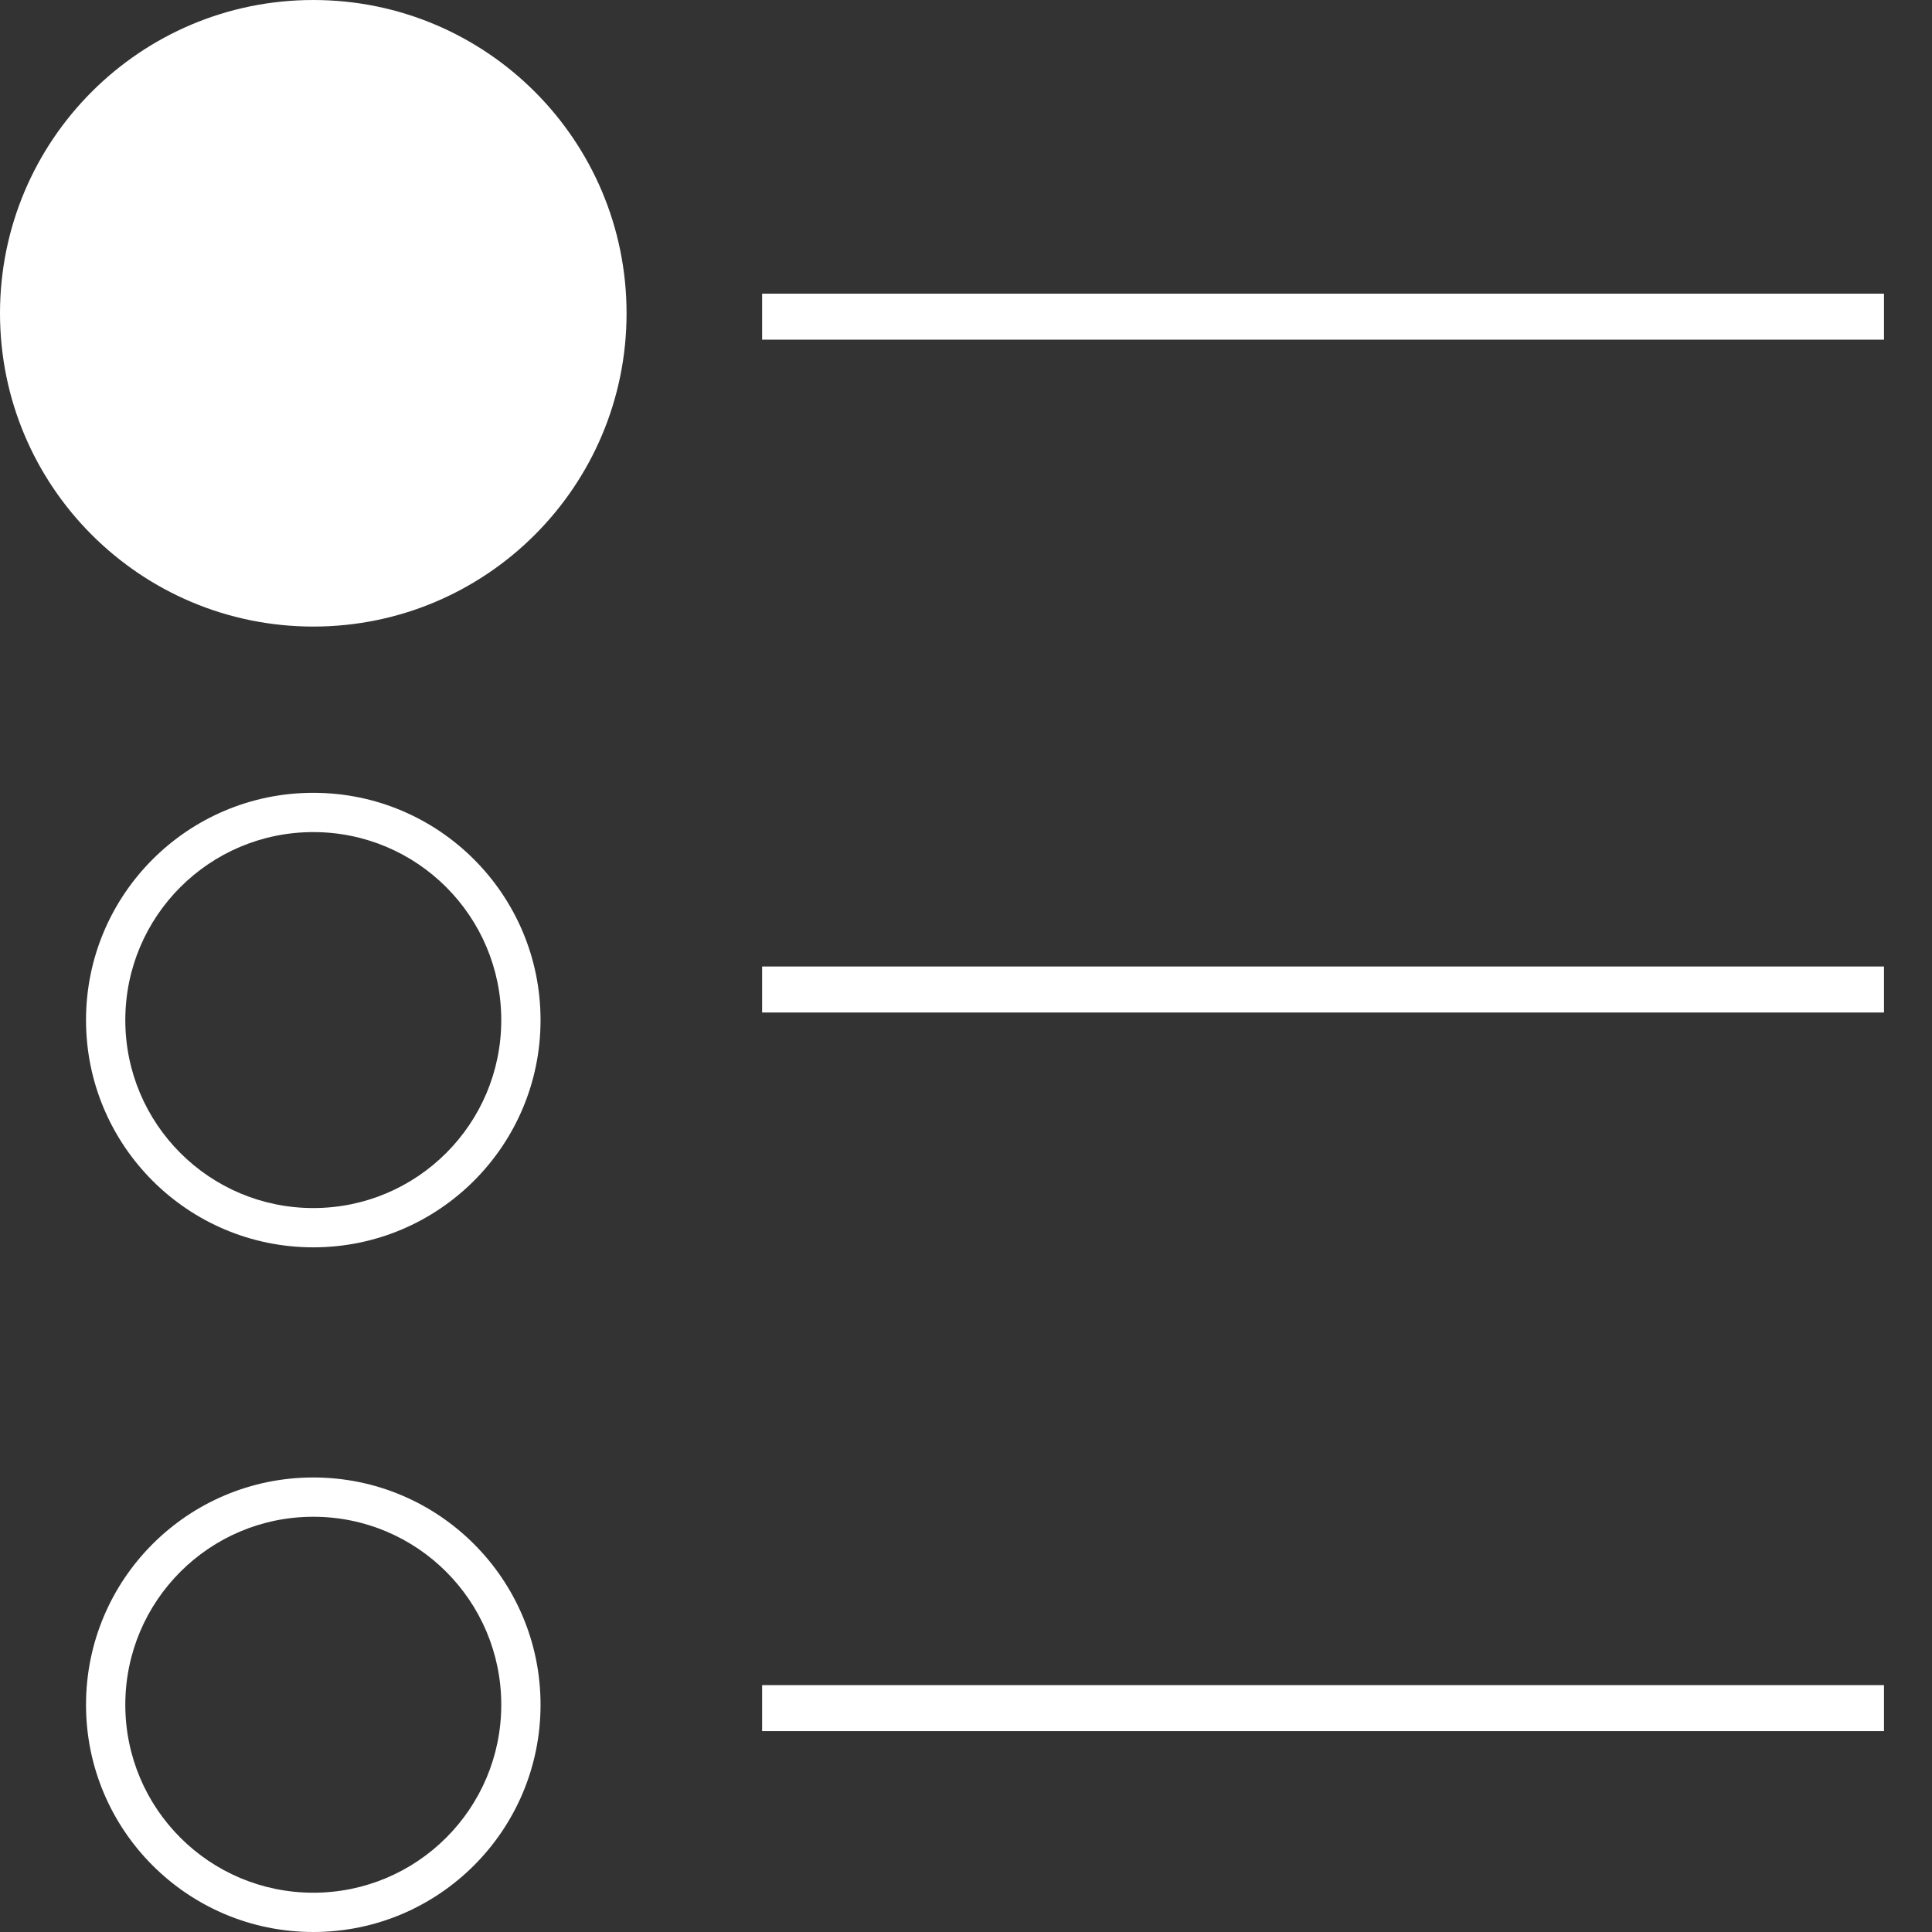<?xml version="1.0" encoding="utf-8" ?>
<svg xmlns="http://www.w3.org/2000/svg" xmlns:xlink="http://www.w3.org/1999/xlink" width="42" height="42">
	<rect width="100%" height="100%" fill="#333333" stroke="none"/>
	<path fill="white" d="M13.621 6.811C13.621 10.572 10.572 13.621 6.811 13.621C3.049 13.621 0 10.572 0 6.811C0 3.049 3.049 0 6.811 0C10.572 0 13.621 3.049 13.621 6.811" fill-rule="evenodd"/>
	<path fill="white" transform="translate(1.87 17.235)" d="M4.941 0C7.669 0 9.881 2.212 9.881 4.941C9.881 7.669 7.669 9.881 4.941 9.881C2.212 9.881 0 7.669 0 4.941C0 2.212 2.212 0 4.941 0ZM4.941 0.854C2.683 0.854 0.854 2.683 0.854 4.941C0.854 7.198 2.683 9.027 4.941 9.027C7.198 9.027 9.027 7.198 9.027 4.941C9.027 2.683 7.198 0.854 4.941 0.854Z"/>
	<path fill="white" transform="translate(1.87 32.119)" d="M4.941 0C7.669 0 9.881 2.212 9.881 4.941C9.881 7.669 7.669 9.881 4.941 9.881C2.212 9.881 0 7.669 0 4.941C0 2.212 2.212 0 4.941 0ZM4.941 0.854C2.683 0.854 0.854 2.683 0.854 4.941C0.854 7.198 2.683 9.027 4.941 9.027C7.198 9.027 9.027 7.198 9.027 4.941C9.027 2.683 7.198 0.854 4.941 0.854Z"/>
	<path fill="white" transform="translate(16.568 6.384)" d="M0 0L24.388 0L24.388 1L0 1L0 0Z"/>
	<path fill="white" transform="translate(16.568 21.011)" d="M0 0L24.388 0L24.388 1L0 1L0 0Z"/>
	<path fill="white" transform="translate(16.568 36.633)" d="M0 0L24.388 0L24.388 1L0 1L0 0Z"/>
</svg>
